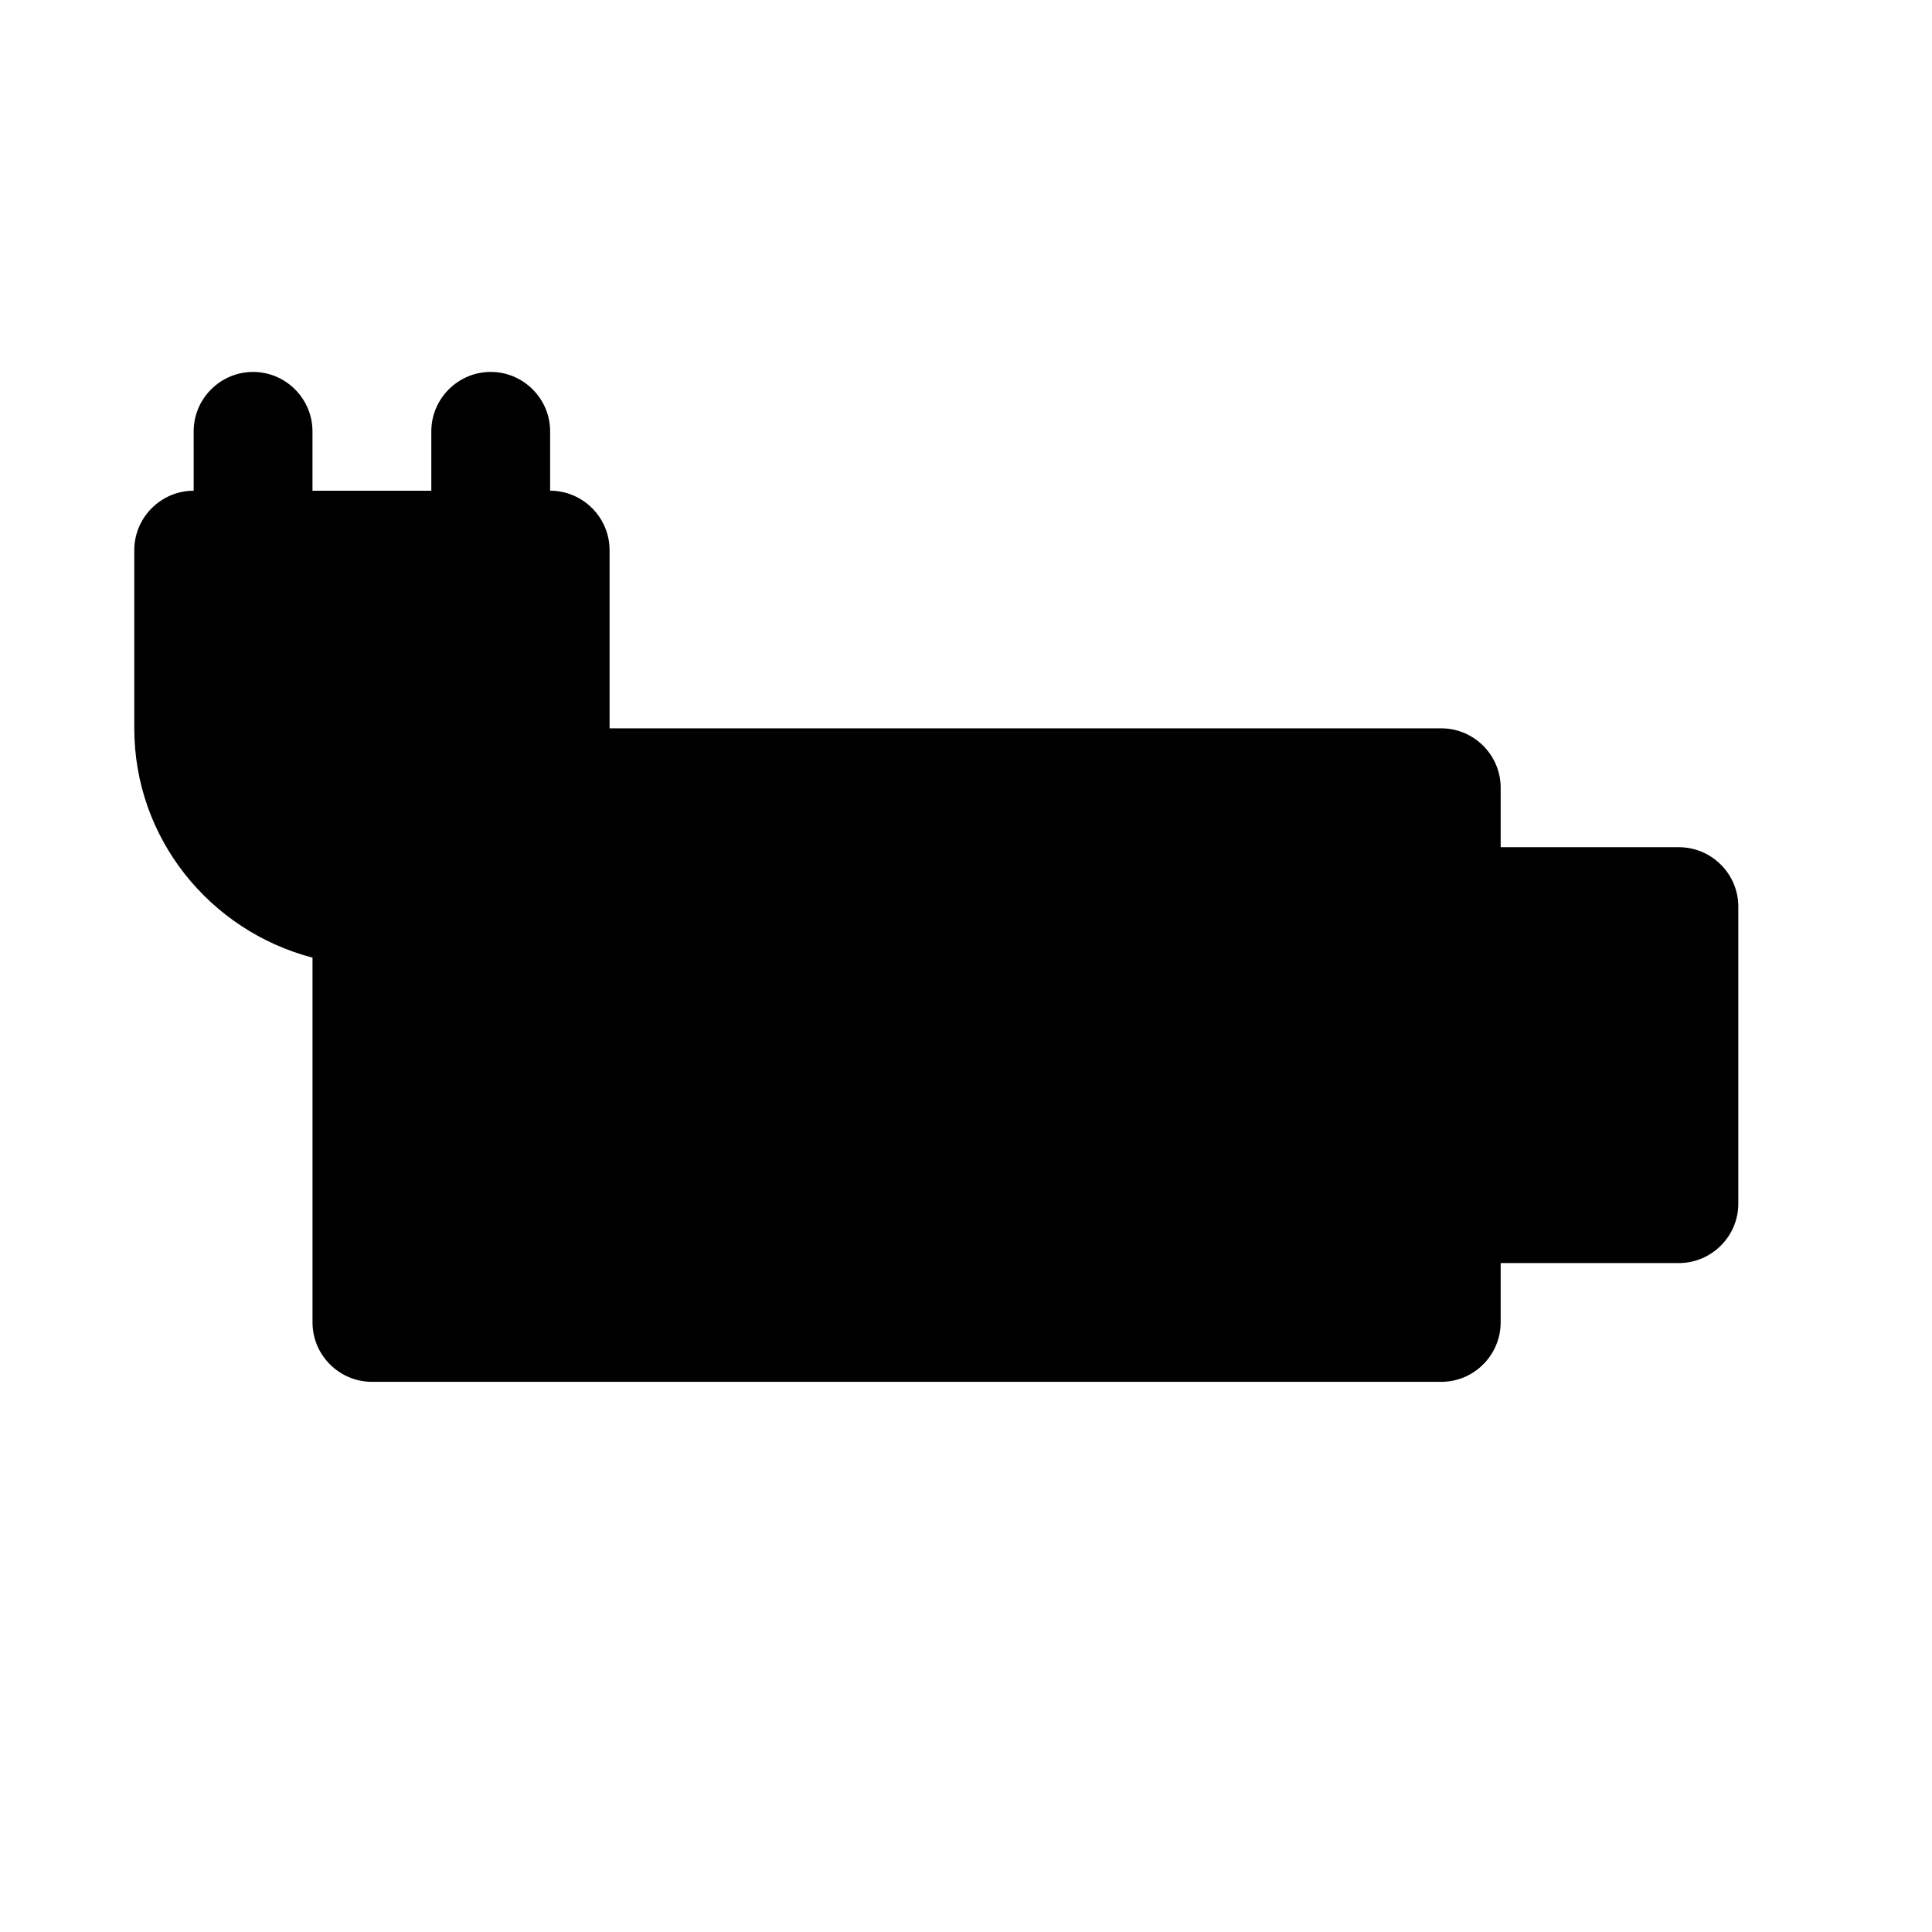 <?xml version="1.0" encoding="UTF-8"?>
<!-- Uploaded to: SVG Repo, www.svgrepo.com, Generator: SVG Repo Mixer Tools -->
<svg fill="#000000" width="800px" height="800px" version="1.1" viewBox="144 144 512 512" xmlns="http://www.w3.org/2000/svg">
 <g>
  <path d="m604.67 462.98v-78.719c0-8.66-7.086-15.742-15.742-15.742h-62.977c-8.66 0-15.742 7.086-15.742 15.742v78.719c0 8.66 7.086 15.742 15.742 15.742h62.977c8.656 0 15.742-7.086 15.742-15.742z"/>
  <path d="m525.95 337.02h-220.41v-47.234c0-8.66-7.086-15.742-15.742-15.742h-94.469c-8.656 0-15.742 7.086-15.742 15.742v47.23c0 29.285 20.152 53.688 47.23 60.773v96.668c0 8.66 7.086 15.742 15.742 15.742h283.39c8.66 0 15.742-7.086 15.742-15.742v-141.7c0.004-8.66-7.082-15.742-15.742-15.742z"/>
  <path d="m274.05 305.54c-8.66 0-15.742-7.086-15.742-15.742l-0.004-31.492c0-8.66 7.086-15.742 15.742-15.742 8.66 0 15.742 7.086 15.742 15.742v31.488c0.004 8.66-7.078 15.746-15.738 15.746z"/>
  <path d="m211.07 305.54c-8.66 0-15.742-7.086-15.742-15.742l-0.004-31.492c0-8.66 7.086-15.742 15.742-15.742 8.66 0 15.742 7.086 15.742 15.742v31.488c0.004 8.66-7.078 15.746-15.738 15.746z"/>
 </g>
</svg>